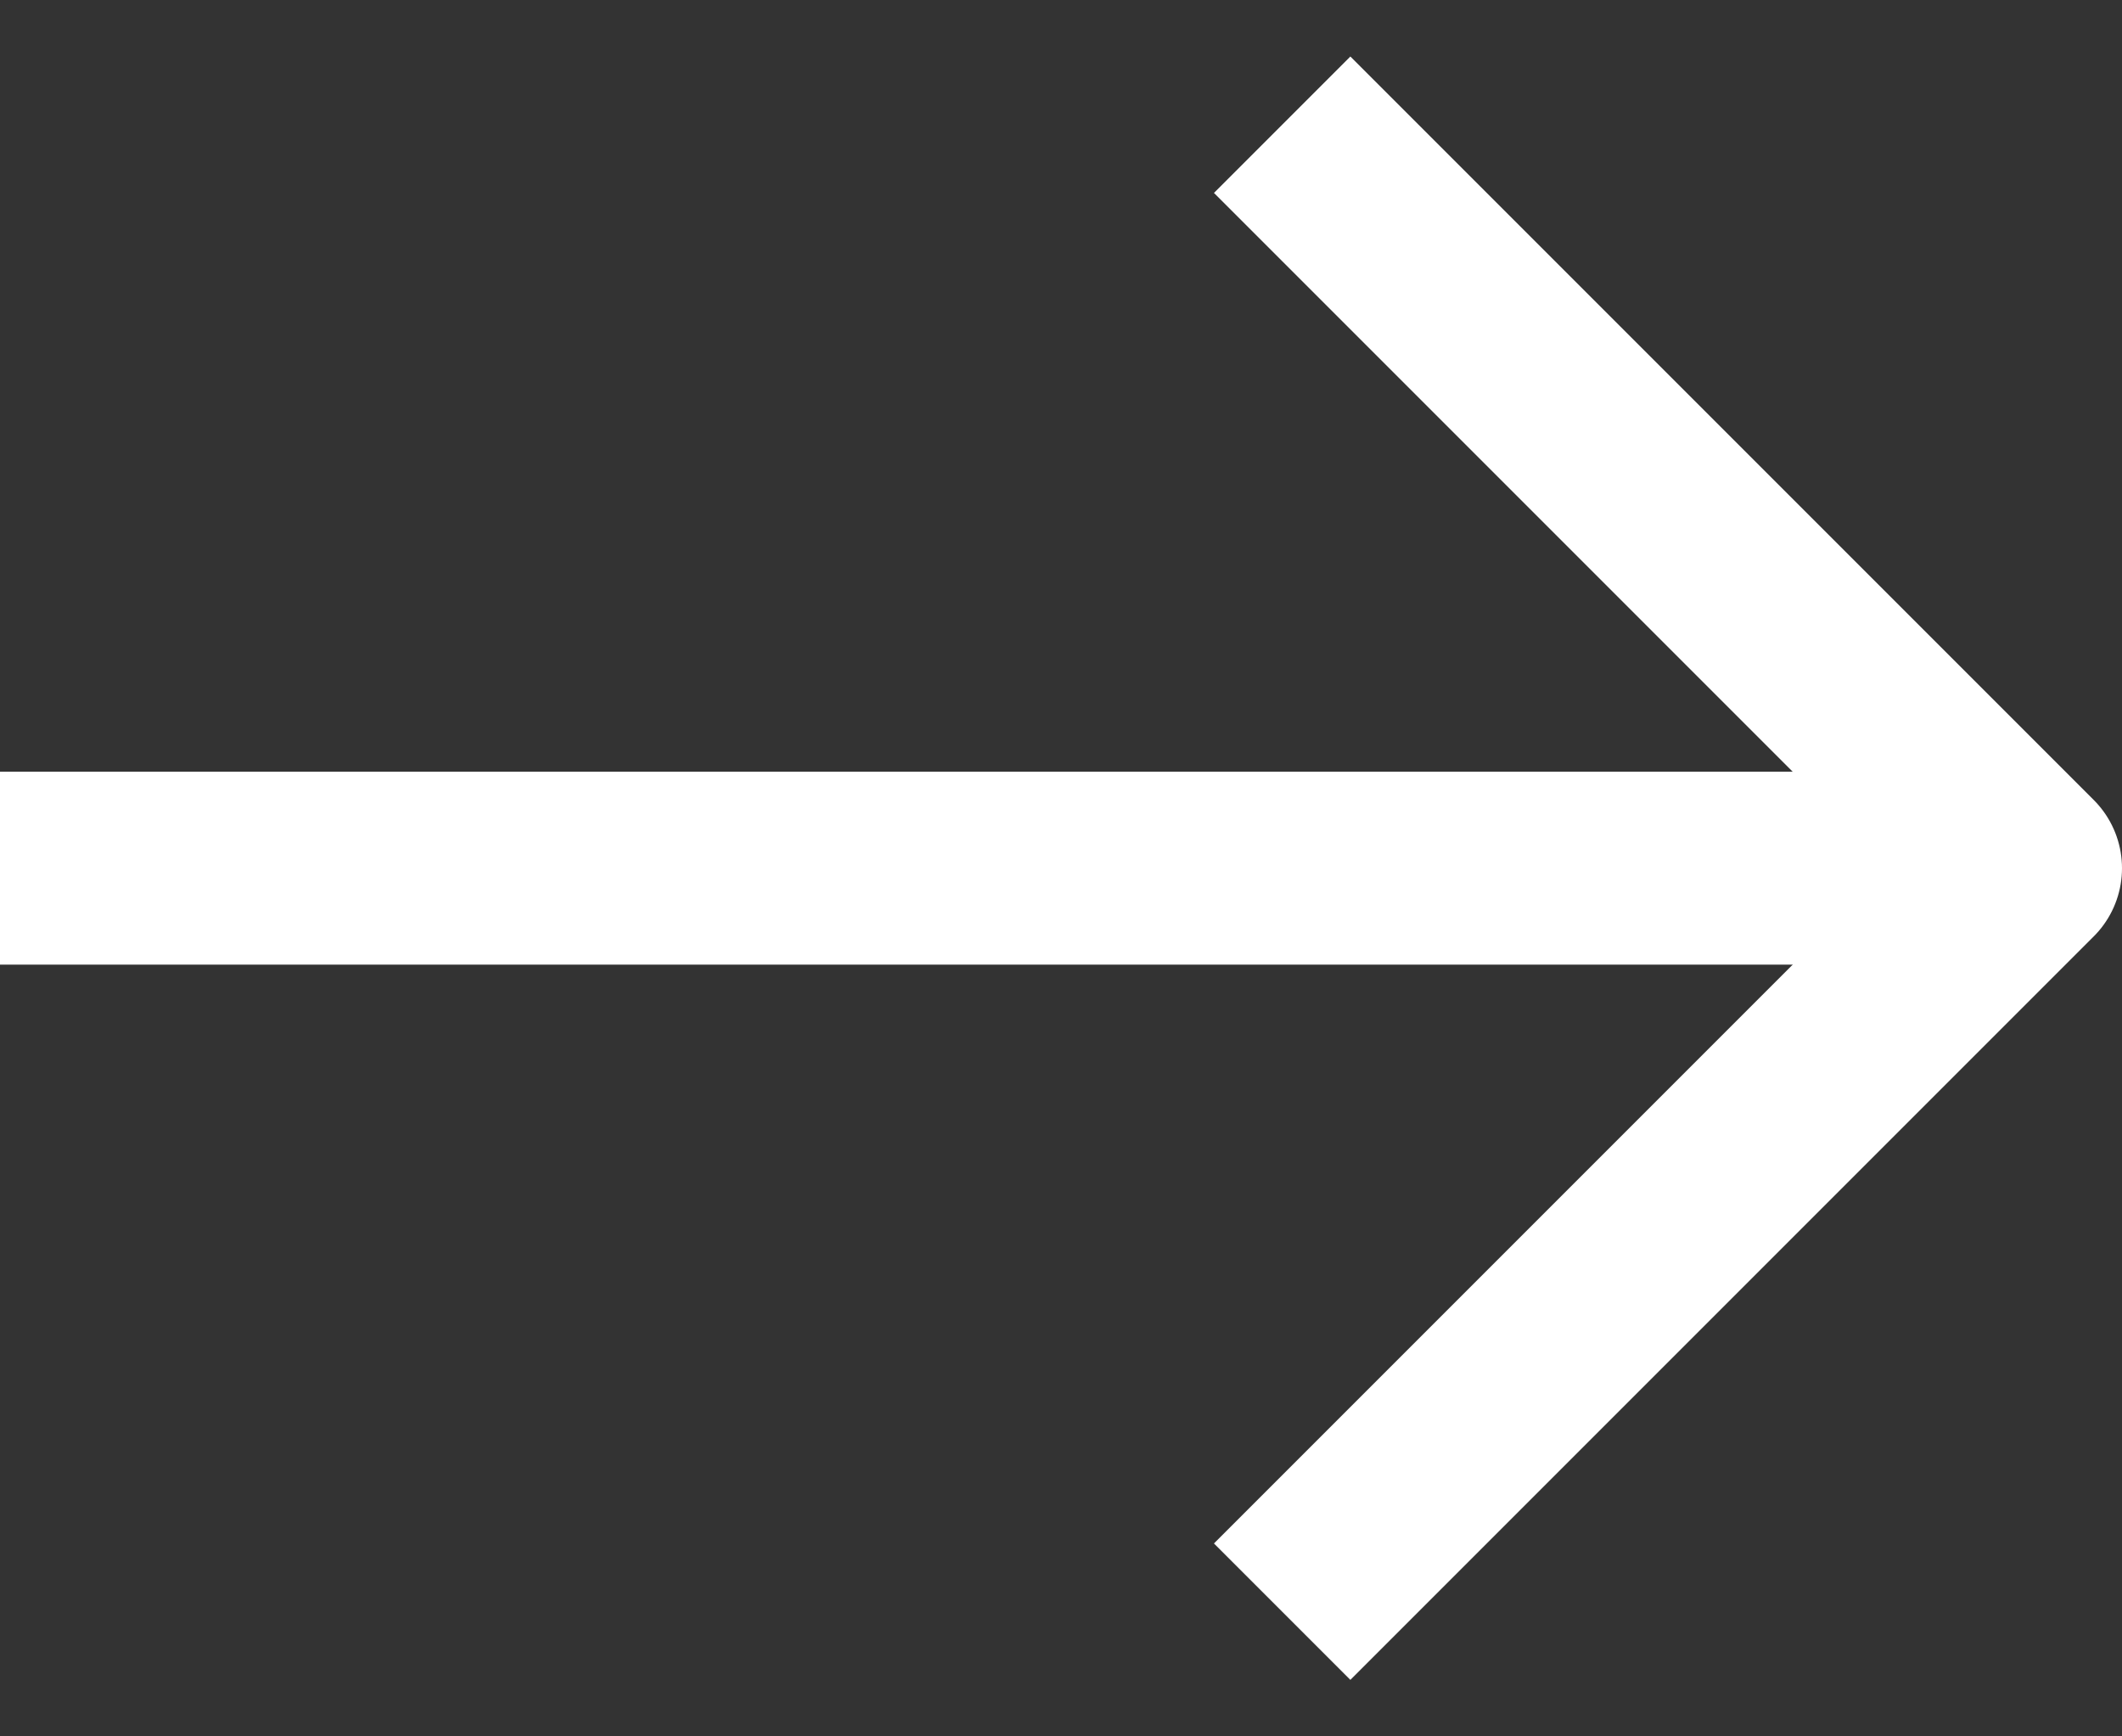 <svg width="22" height="18" viewBox="0 0 22 18" fill="none" xmlns="http://www.w3.org/2000/svg">
<rect x="0" y="0" width="22" height="18" fill="#333333" stroke="none"/>
<path d="M1 9H20" stroke="#ffffff" stroke-width="2" stroke-linecap="square" stroke-linejoin="round"/>
<path d="M14 2L21 9L14 16" stroke="#ffffff" stroke-width="2" stroke-linecap="square" stroke-linejoin="round"/>
</svg>
